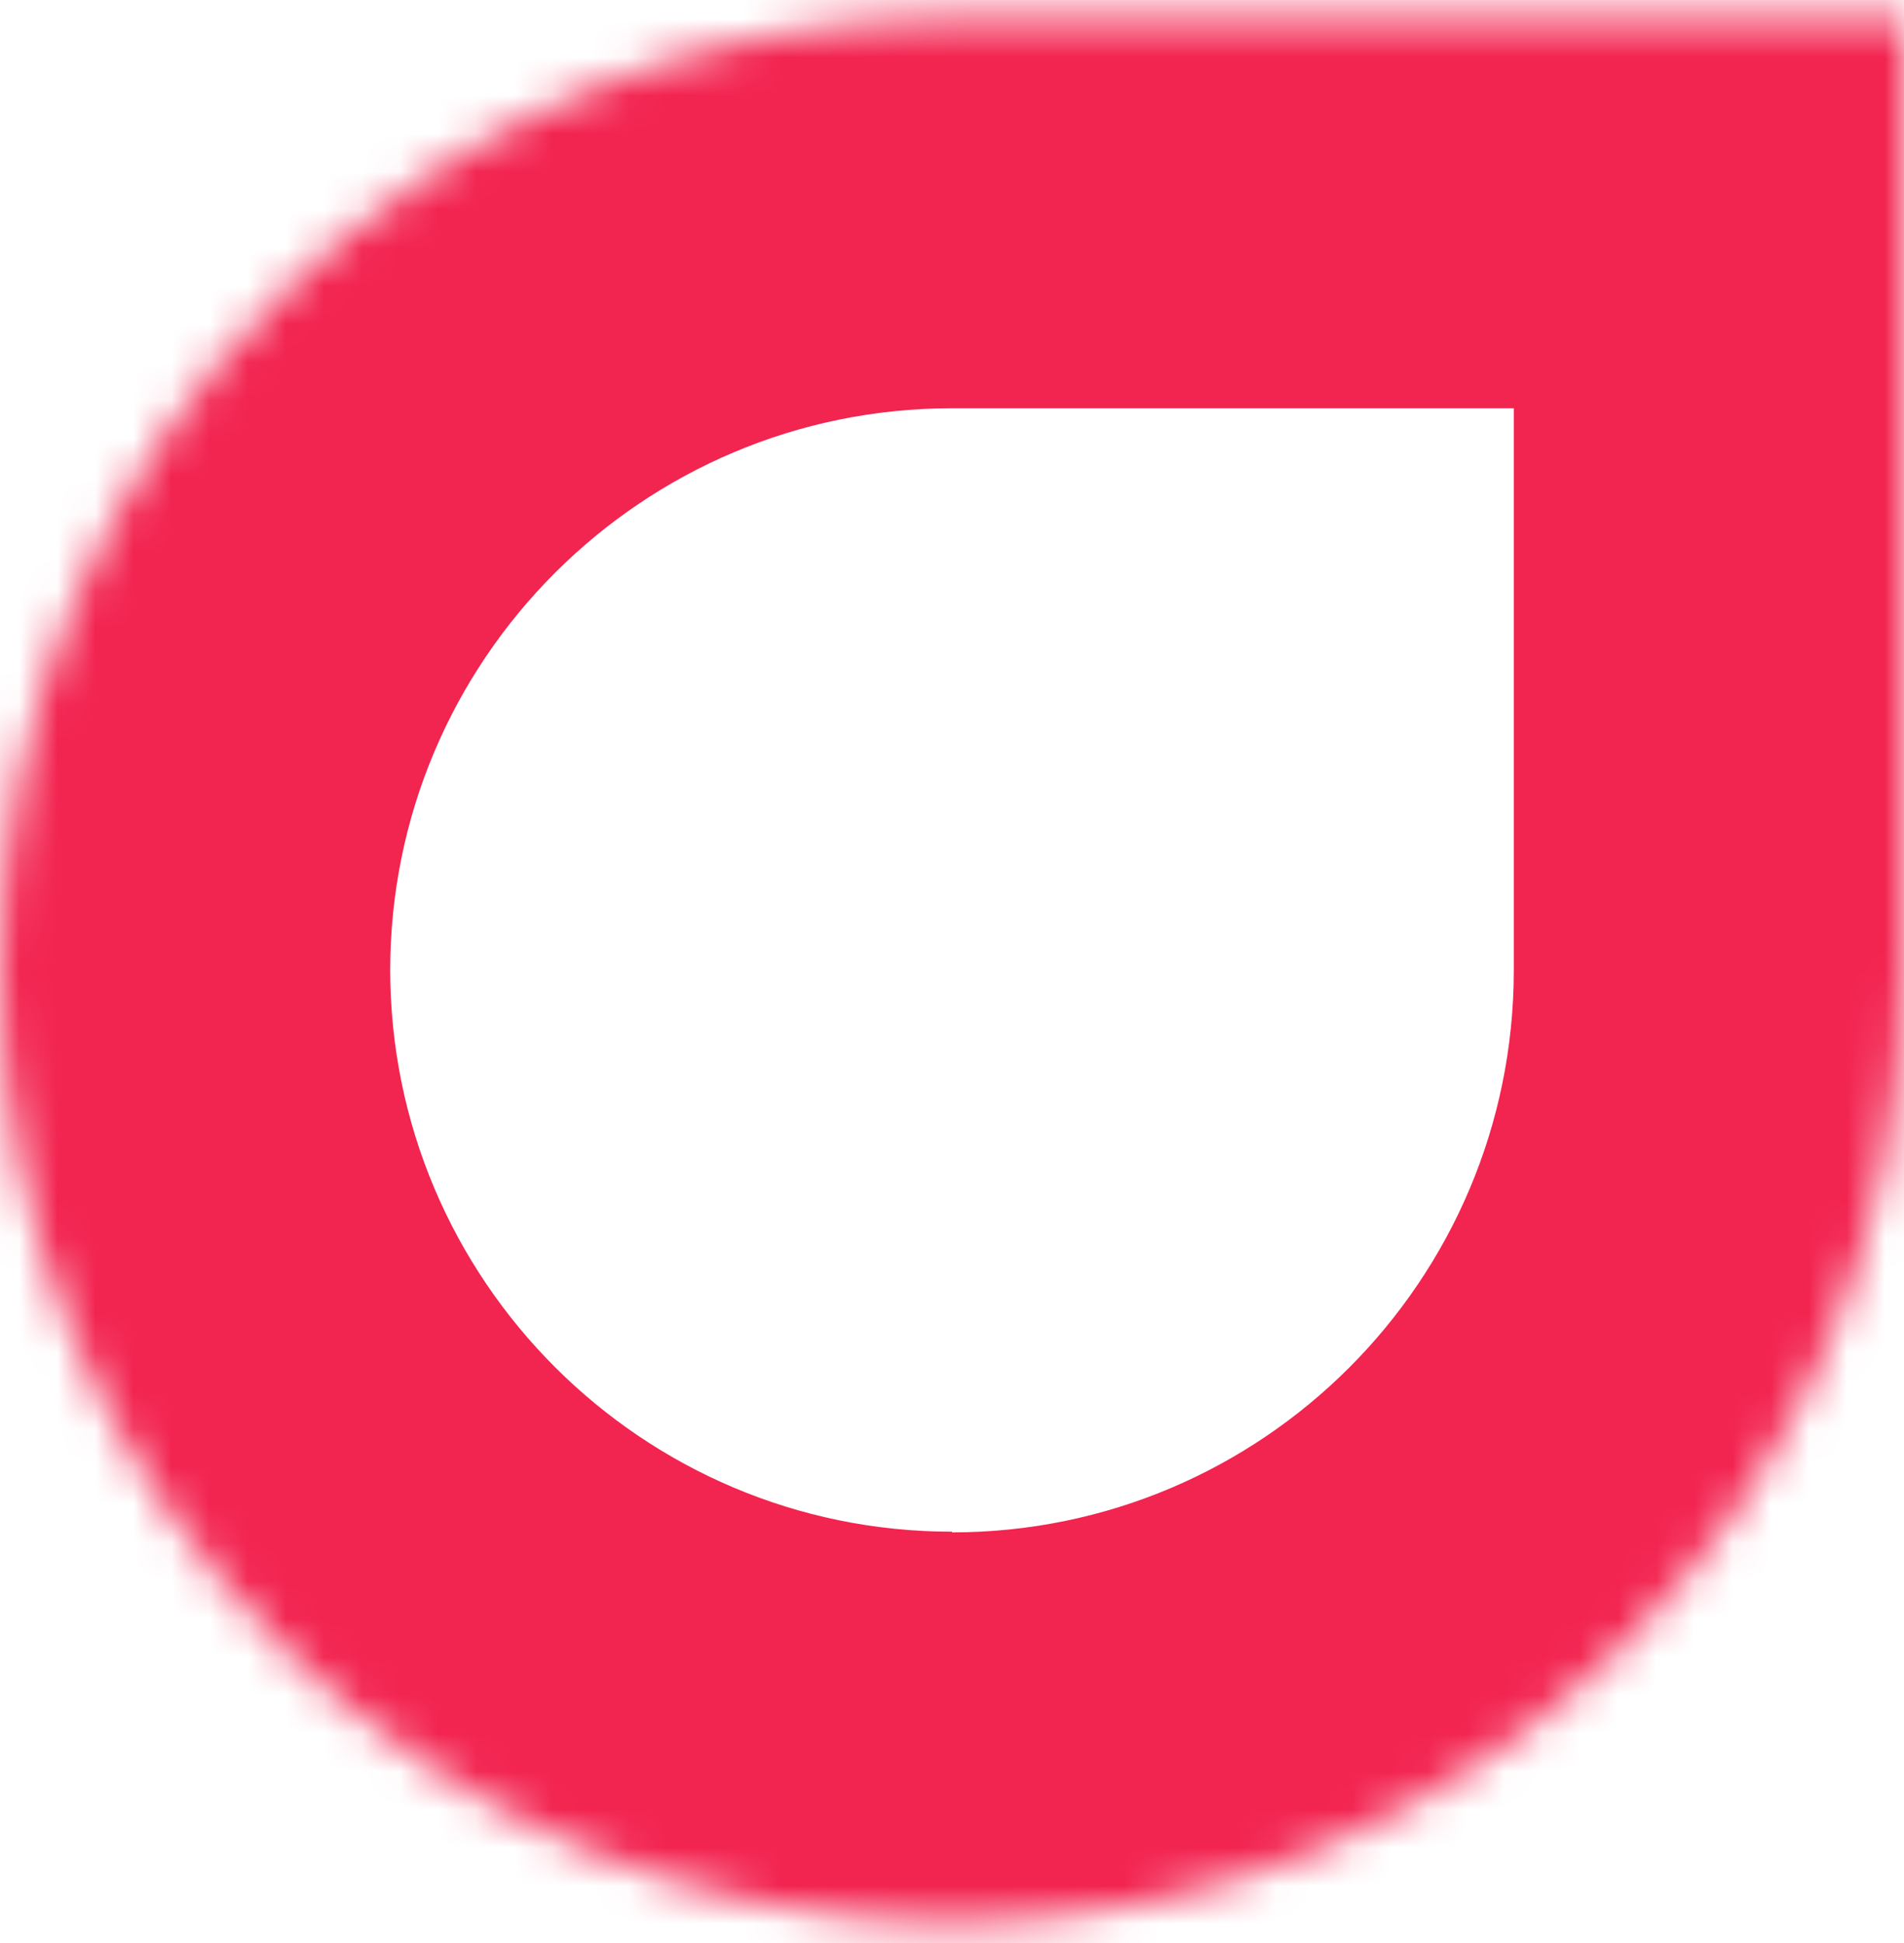 <?xml version="1.0" encoding="UTF-8"?> <svg xmlns="http://www.w3.org/2000/svg" width="50" height="51" viewBox="0 0 50 51" fill="none"><mask id="mask0_28_542" style="mask-type:luminance" maskUnits="userSpaceOnUse" x="0" y="0" width="50" height="51"><path d="M0 25.47C0 11.674 11.187 0.47 25 0.47H50V25.47C50 39.266 38.813 50.47 25 50.47C11.187 50.47 0 39.283 0 25.47Z" fill="white"></path></mask><g mask="url(#mask0_28_542)"><path d="M25 0.469V-9.761C5.55 -9.761 -10.23 6.019 -10.23 25.469H10.247C10.247 17.327 16.858 10.716 25 10.716V0.469ZM49.983 25.469H39.753C39.753 33.611 33.142 40.222 25 40.222V60.699C44.45 60.699 60.23 44.919 60.23 25.469H50H49.983ZM25 50.452V40.204C16.858 40.204 10.247 33.593 10.247 25.451H-10.23C-10.23 44.902 5.55 60.681 25 60.681V50.452ZM49.983 0.469H39.753V25.469H60.23V0.469H50H49.983ZM25 0.469V10.716H50V-9.761H25V0.469ZM49.983 0.469H60.212V-9.761H49.983V0.469Z" fill="#F22450"></path></g></svg> 